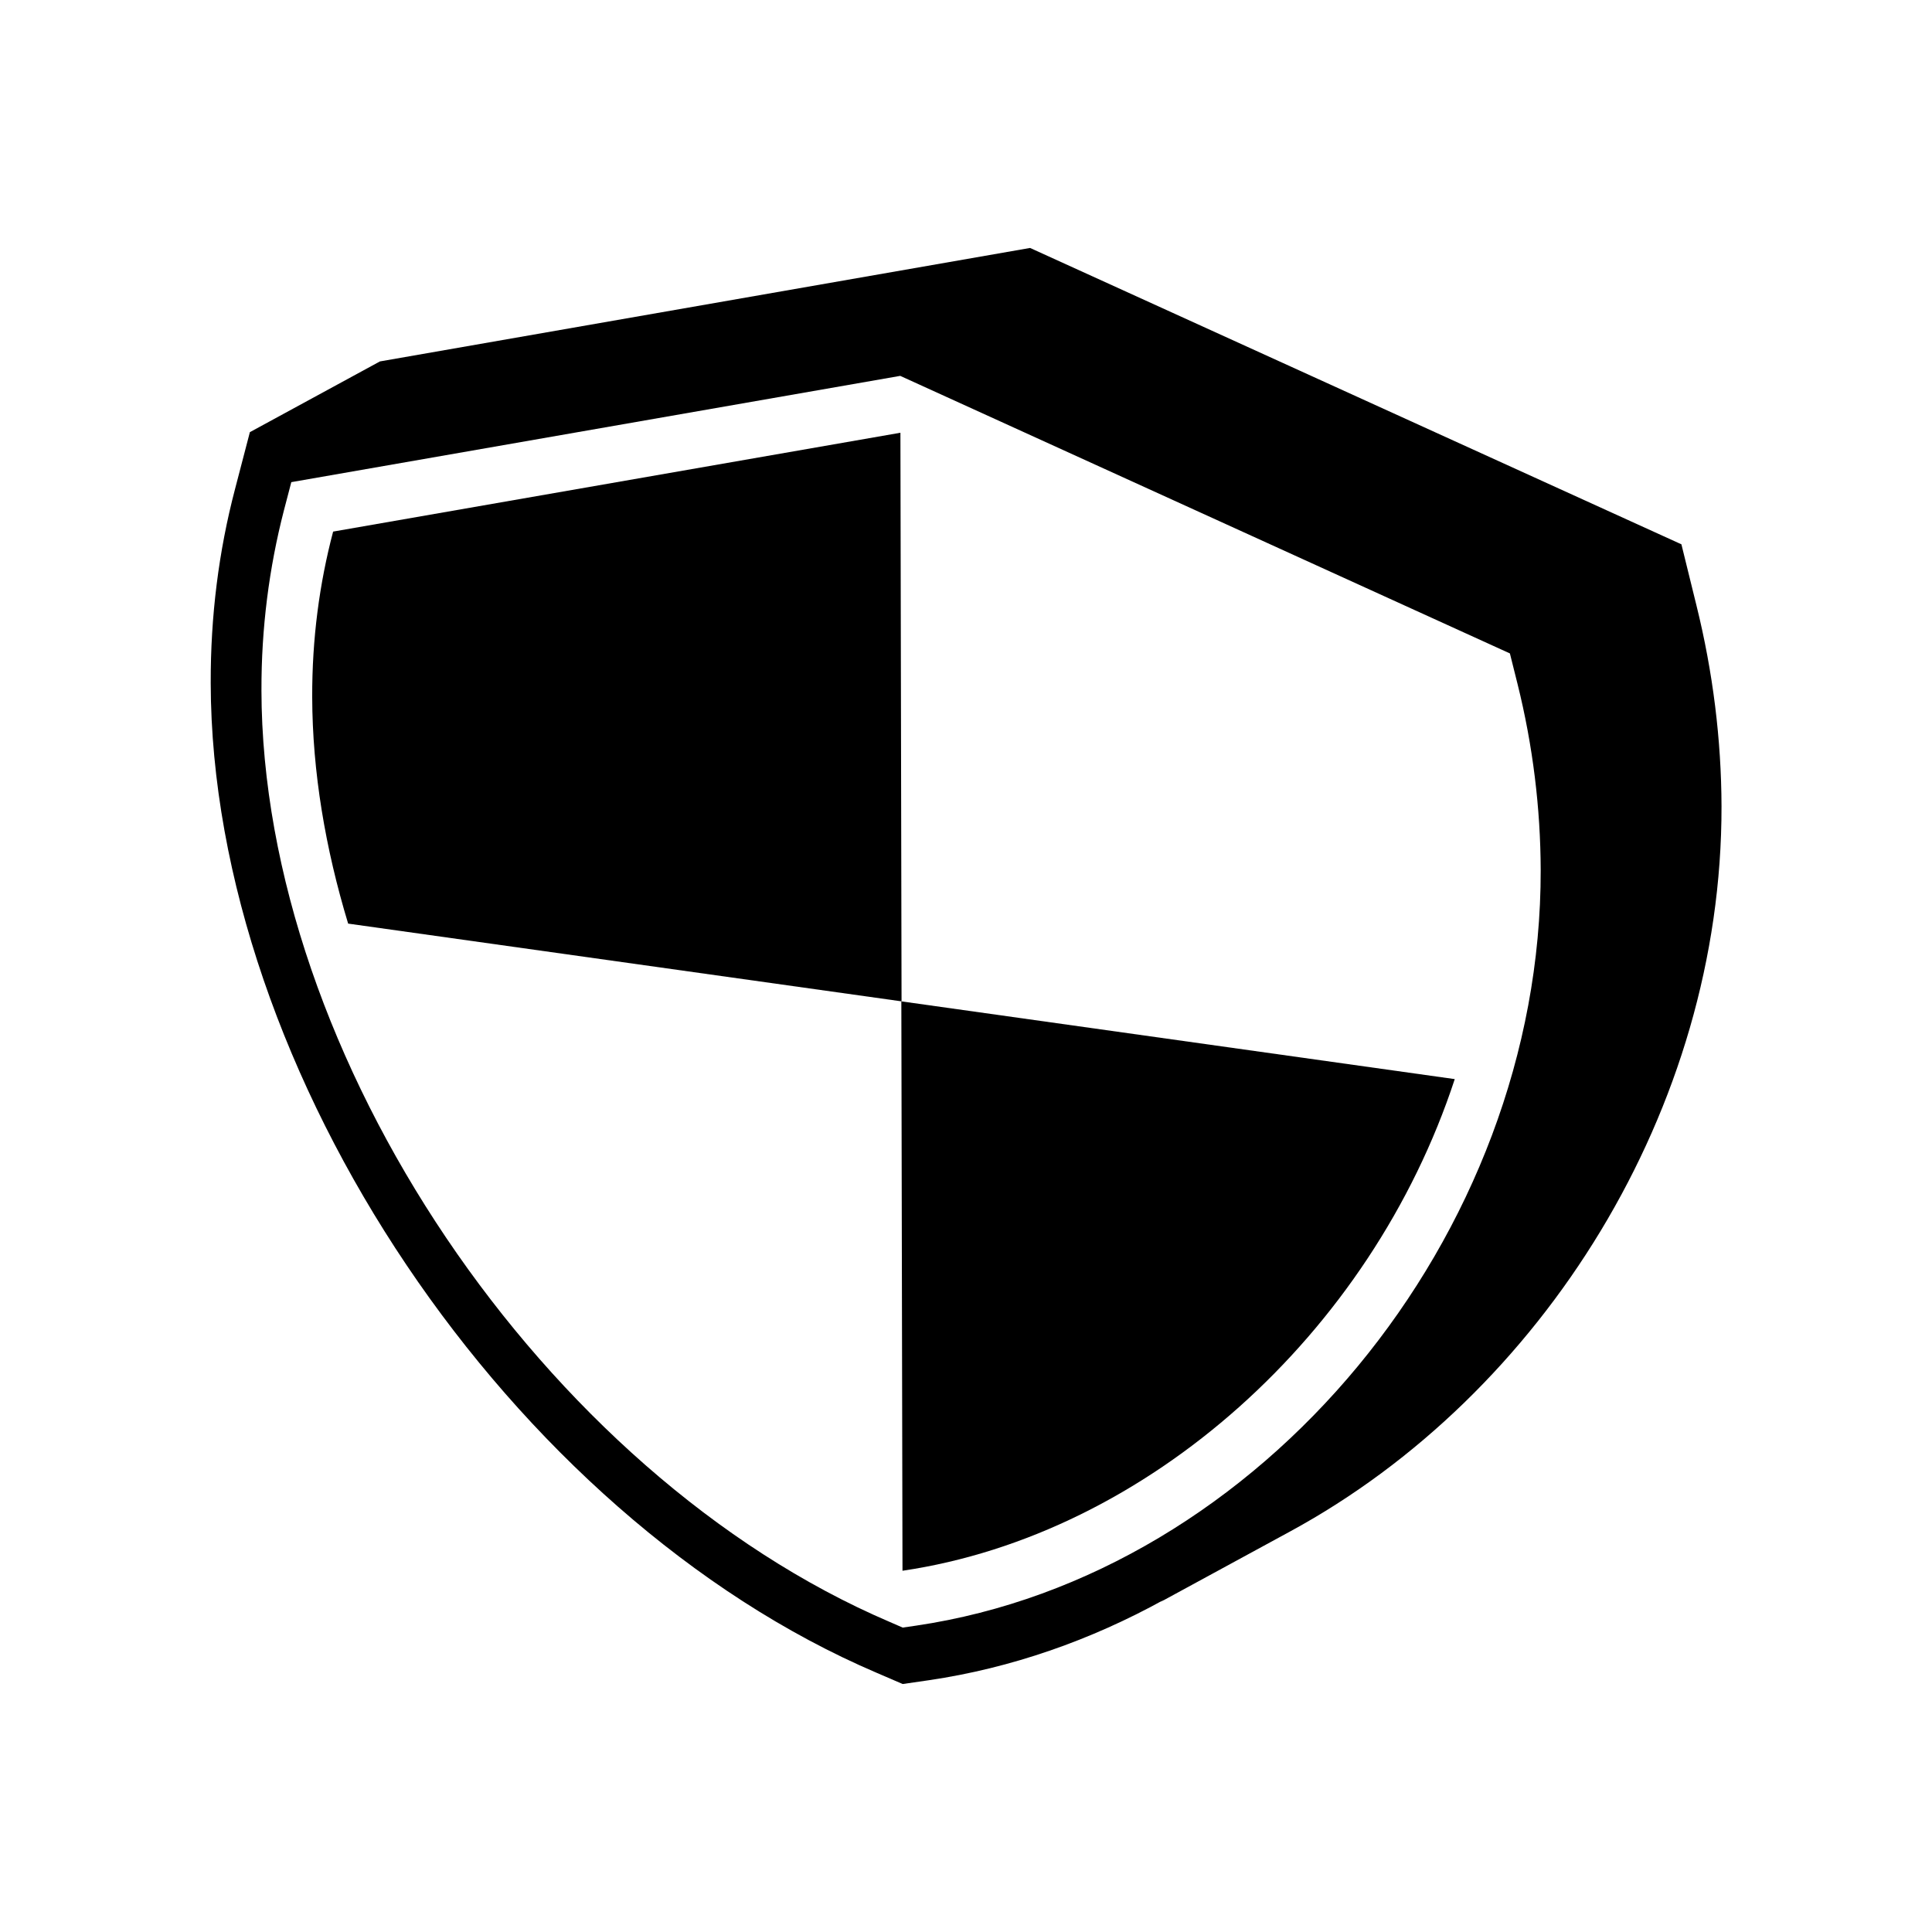 <?xml version="1.0" encoding="UTF-8"?>
<!-- Uploaded to: SVG Repo, www.svgrepo.com, Generator: SVG Repo Mixer Tools -->
<svg fill="#000000" width="800px" height="800px" version="1.1" viewBox="144 144 512 512" xmlns="http://www.w3.org/2000/svg">
 <g>
  <path d="m199.84 324.98c0.203 103.13 79.352 220.82 176.48 262.33l6.902 2.973 6.953-1.008c21.914-3.223 42.926-10.629 62.27-21.312-0.352 0.203-0.656 0.402-0.957 0.605l34.461-18.742c66.805-36.324 114.41-111.95 114.27-192.15-0.051-17.633-2.266-35.57-6.648-53.254l-3.981-16.172-172.61-78.539-172.3 30.074-34.461 18.742-3.93 15.062c-4.336 16.477-6.5 33.758-6.449 51.391zm262.79 236.99c0.605-0.352 1.16-0.707 1.762-1.109-0.602 0.355-1.207 0.758-1.762 1.109zm-249.34-235.08c-0.051-16.324 2.016-32.395 5.945-47.609l1.965-7.508 161.37-28.164 161.57 73.555 2.016 8.062c4.082 16.375 6.098 33 6.144 49.324 0.203 96.984-74.109 186.81-165.6 200.27l-3.477 0.504-3.477-1.512c-91.59-39.195-166.3-149.98-166.46-246.92z"/>
  <path d="m382.62 258.68 0.301 150.69-146.66-20.605c-6.047-19.949-9.473-40.203-9.523-60.004-0.051-15.469 1.914-30.129 5.543-43.883z"/>
  <path d="m383.17 560.26-0.305-150.89 146.66 20.605c-22.168 67.559-81.414 120.71-146.36 130.29z"/>
 </g>
</svg>